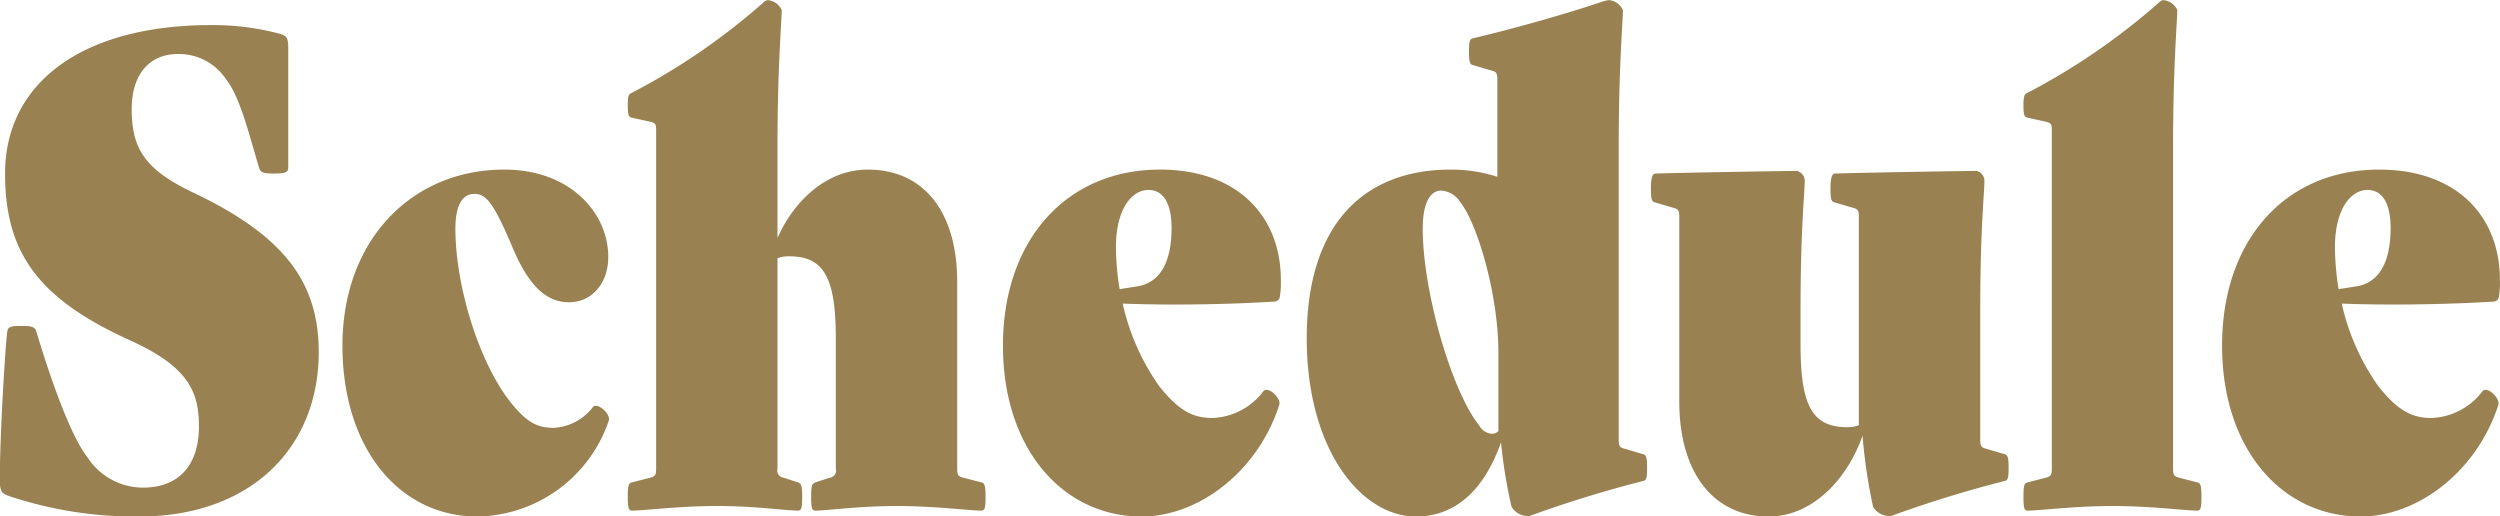 <svg xmlns="http://www.w3.org/2000/svg" width="190.312" height="39.31" viewBox="0 0 190.312 39.31">
  <defs>
    <style>
      .cls-1 {
        fill: #998152;
        fill-rule: evenodd;
      }
    </style>
  </defs>
  <path id="schedule_stit_schedule.svg" data-name="schedule/stit_schedule.svg" class="cls-1" d="M915.235,3789.31c-0.16,1.2-.56,7.96-0.56,11.11,0,1,.08,1.15.88,1.4a30.33,30.33,0,0,0,9.719,1.5c8.518,0,13.677-5.25,13.677-12.51,0-5.3-2.6-8.85-9.558-12.15-3.68-1.75-4.679-3.35-4.679-6.35,0-2.8,1.479-4.2,3.519-4.2a4.313,4.313,0,0,1,3.679,1.95c1.04,1.3,1.76,4.25,2.48,6.65,0.12,0.4.24,0.5,1.16,0.5s1.08-.1,1.08-0.5v-8.9c0-1-.08-1.1-0.88-1.3a19.821,19.821,0,0,0-5-.6c-9.8,0-15.678,4.4-15.678,11.3,0,5.95,2.44,9.5,9.519,12.7,4.4,2,5.239,3.86,5.239,6.56,0,2.8-1.4,4.65-4.279,4.65a5.043,5.043,0,0,1-4.2-2.3c-1.28-1.6-2.839-6.05-3.879-9.51-0.12-.4-0.24-0.5-1.16-0.5S915.275,3788.91,915.235,3789.31Zm45.8,6.71c0.16-.5-0.84-1.4-1.2-1.05a4.013,4.013,0,0,1-3,1.6c-1.28,0-2.08-.45-3.28-1.95-2.4-3.01-4.2-8.86-4.2-13.21,0-1.9.6-2.65,1.44-2.65,0.879,0,1.439.6,2.919,4.1,1.16,2.75,2.48,4.15,4.279,4.15s3-1.5,3-3.45c0-3.3-2.84-6.65-7.919-6.65-7.079,0-12.318,5.4-12.318,13.4,0,7.81,4.32,13.01,10.279,13.01A10.744,10.744,0,0,0,961.032,3796.02Zm28.359,4.7-1.36-.35c-0.4-.1-0.48-0.2-0.48-0.7v-14.21c0-5.4-2.6-8.55-6.8-8.55-3.239,0-5.679,2.5-6.879,5.2v-6.95c0-6.15.32-9.55,0.32-10.4a1.306,1.306,0,0,0-1.039-.75,0.473,0.473,0,0,0-.32.15,49.932,49.932,0,0,1-10.039,6.9c-0.24.1-.32,0.2-0.32,0.95,0,0.8.08,0.9,0.32,0.95l1.36,0.3c0.4,0.1.48,0.15,0.48,0.65v25.76c0,0.5-.08.6-0.48,0.7l-1.36.35c-0.24.05-.32,0.2-0.32,1.1s0.08,1.05.32,1.05c0.92,0,3.56-.35,6.479-0.35s5.239,0.35,6.159.35c0.24,0,.32-0.15.32-1.05s-0.08-1-.32-1.1l-1.08-.35a0.553,0.553,0,0,1-.48-0.7v-16.01a2.386,2.386,0,0,1,.88-0.15c2.68,0,3.56,1.65,3.56,6.3v9.86a0.553,0.553,0,0,1-.48.7l-1.08.35c-0.24.1-.32,0.2-0.32,1.1s0.08,1.05.32,1.05c0.92,0,3.279-.35,6.2-0.35s5.519,0.35,6.439.35c0.24,0,.32-0.15.32-1.05S989.631,3800.77,989.391,3800.72Zm22.279-13.76a0.427,0.427,0,0,0,.44-0.35,6.572,6.572,0,0,0,.08-1.3c0-4.8-3.24-8.4-9.2-8.4-7.116,0-11.955,5.35-11.955,13.4,0,7.91,4.6,13.01,10.555,13.01,4.32,0,8.84-3.4,10.48-8.5,0.16-.5-0.84-1.45-1.2-1.05a5.1,5.1,0,0,1-3.88,2.05c-1.44,0-2.52-.5-4.04-2.4a17.364,17.364,0,0,1-2.8-6.31C1003.95,3787.26,1008.51,3787.16,1011.67,3786.96Zm-10.48-1.15-1.276.2a21.539,21.539,0,0,1-.28-3.15c0-3,1.236-4.4,2.476-4.4,1.12,0,1.76,1,1.76,2.9C1003.87,3783.91,1003.03,3785.56,1001.19,3785.81Zm38.56,12.76-1.36-.4c-0.4-.1-0.48-0.2-0.48-0.7v-22.31c0-6.15.32-9.55,0.32-10.4a1.308,1.308,0,0,0-1.04-.75,1.961,1.961,0,0,0-.48.1c-2.8.95-6.88,2.1-9.88,2.8-0.24.05-.32,0.15-0.32,1s0.08,1,.32,1.05l1.36,0.4c0.4,0.1.48,0.2,0.48,0.7v7.4a11.353,11.353,0,0,0-3.56-.55c-6.6,0-10.95,4.15-10.95,12.85,0,8.46,4.15,13.56,8.31,13.56,2.84,0,5.12-1.8,6.48-5.65a37.269,37.269,0,0,0,.8,4.9,1.42,1.42,0,0,0,1.4.7,89.372,89.372,0,0,1,8.6-2.65c0.24-.05.32-0.15,0.32-1S1039.99,3798.62,1039.75,3798.57Zm-12.44-2.15c-2.16-2.7-4.32-10.31-4.32-15.01,0-1.95.56-2.9,1.4-2.9a1.834,1.834,0,0,1,1.44.85c1.32,1.65,2.92,7.05,2.92,11.5v5.96a0.673,0.673,0,0,1-.48.2A1.191,1.191,0,0,1,1027.31,3796.42Zm39.96,2.15-1.36-.4c-0.4-.1-0.48-0.2-0.48-0.7v-9.86c0-6.15.32-9,.32-9.85a0.782,0.782,0,0,0-.6-0.75c-0.28,0-7.24.1-10.76,0.2-0.24,0-.36.3-0.36,1.15s0.08,1,.32,1.05l1.36,0.4c0.4,0.1.48,0.2,0.48,0.7v15.86a2.386,2.386,0,0,1-.88.15c-2.68,0-3.56-1.65-3.56-6.31v-2.6c0-6.15.32-9,.32-9.85a0.782,0.782,0,0,0-.6-0.75c-0.28,0-7.24.1-10.75,0.2-0.24,0-.36.3-0.36,1.15s0.08,1,.32,1.05l1.36,0.4c0.4,0.1.48,0.2,0.48,0.7v14.06c0,5.4,2.59,8.75,6.79,8.75,3.56,0,6.12-3.15,7.16-6.15a41.311,41.311,0,0,0,.8,5.4,1.42,1.42,0,0,0,1.4.7,89.372,89.372,0,0,1,8.6-2.65c0.24-.05.32-0.15,0.32-1S1067.51,3798.62,1067.27,3798.57Zm1.77,4.3c0.92,0,3.55-.35,6.47-0.35s5.52,0.35,6.44.35c0.24,0,.32-0.15.32-1.05s-0.08-1.05-.32-1.1l-1.36-.35c-0.4-.1-0.48-0.2-0.48-0.7v-24.51c0-6.15.32-9.55,0.32-10.4a1.308,1.308,0,0,0-1.04-.75,0.473,0.473,0,0,0-.32.15,50.166,50.166,0,0,1-10.03,6.9c-0.24.1-.32,0.2-0.32,0.95,0,0.8.08,0.9,0.32,0.95l1.36,0.3c0.4,0.1.48,0.15,0.48,0.65v25.76c0,0.5-.08.6-0.48,0.7l-1.36.35c-0.24.05-.32,0.2-0.32,1.1S1068.8,3802.87,1069.04,3802.87Zm35.43-15.91a0.427,0.427,0,0,0,.44-0.35,6.572,6.572,0,0,0,.08-1.3c0-4.8-3.24-8.4-9.2-8.4-7.12,0-11.95,5.35-11.95,13.4,0,7.91,4.59,13.01,10.55,13.01,4.32,0,8.84-3.4,10.48-8.5,0.16-.5-0.84-1.45-1.2-1.05a5.1,5.1,0,0,1-3.88,2.05c-1.44,0-2.52-.5-4.04-2.4a17.364,17.364,0,0,1-2.8-6.31C1096.75,3787.26,1101.31,3787.16,1104.47,3786.96Zm-10.48-1.15-1.28.2a21.539,21.539,0,0,1-.28-3.15c0-3,1.24-4.4,2.48-4.4,1.12,0,1.76,1,1.76,2.9C1096.67,3783.91,1095.83,3785.56,1093.99,3785.81Z" transform="translate(-914.688 -3764)"/>
</svg>
